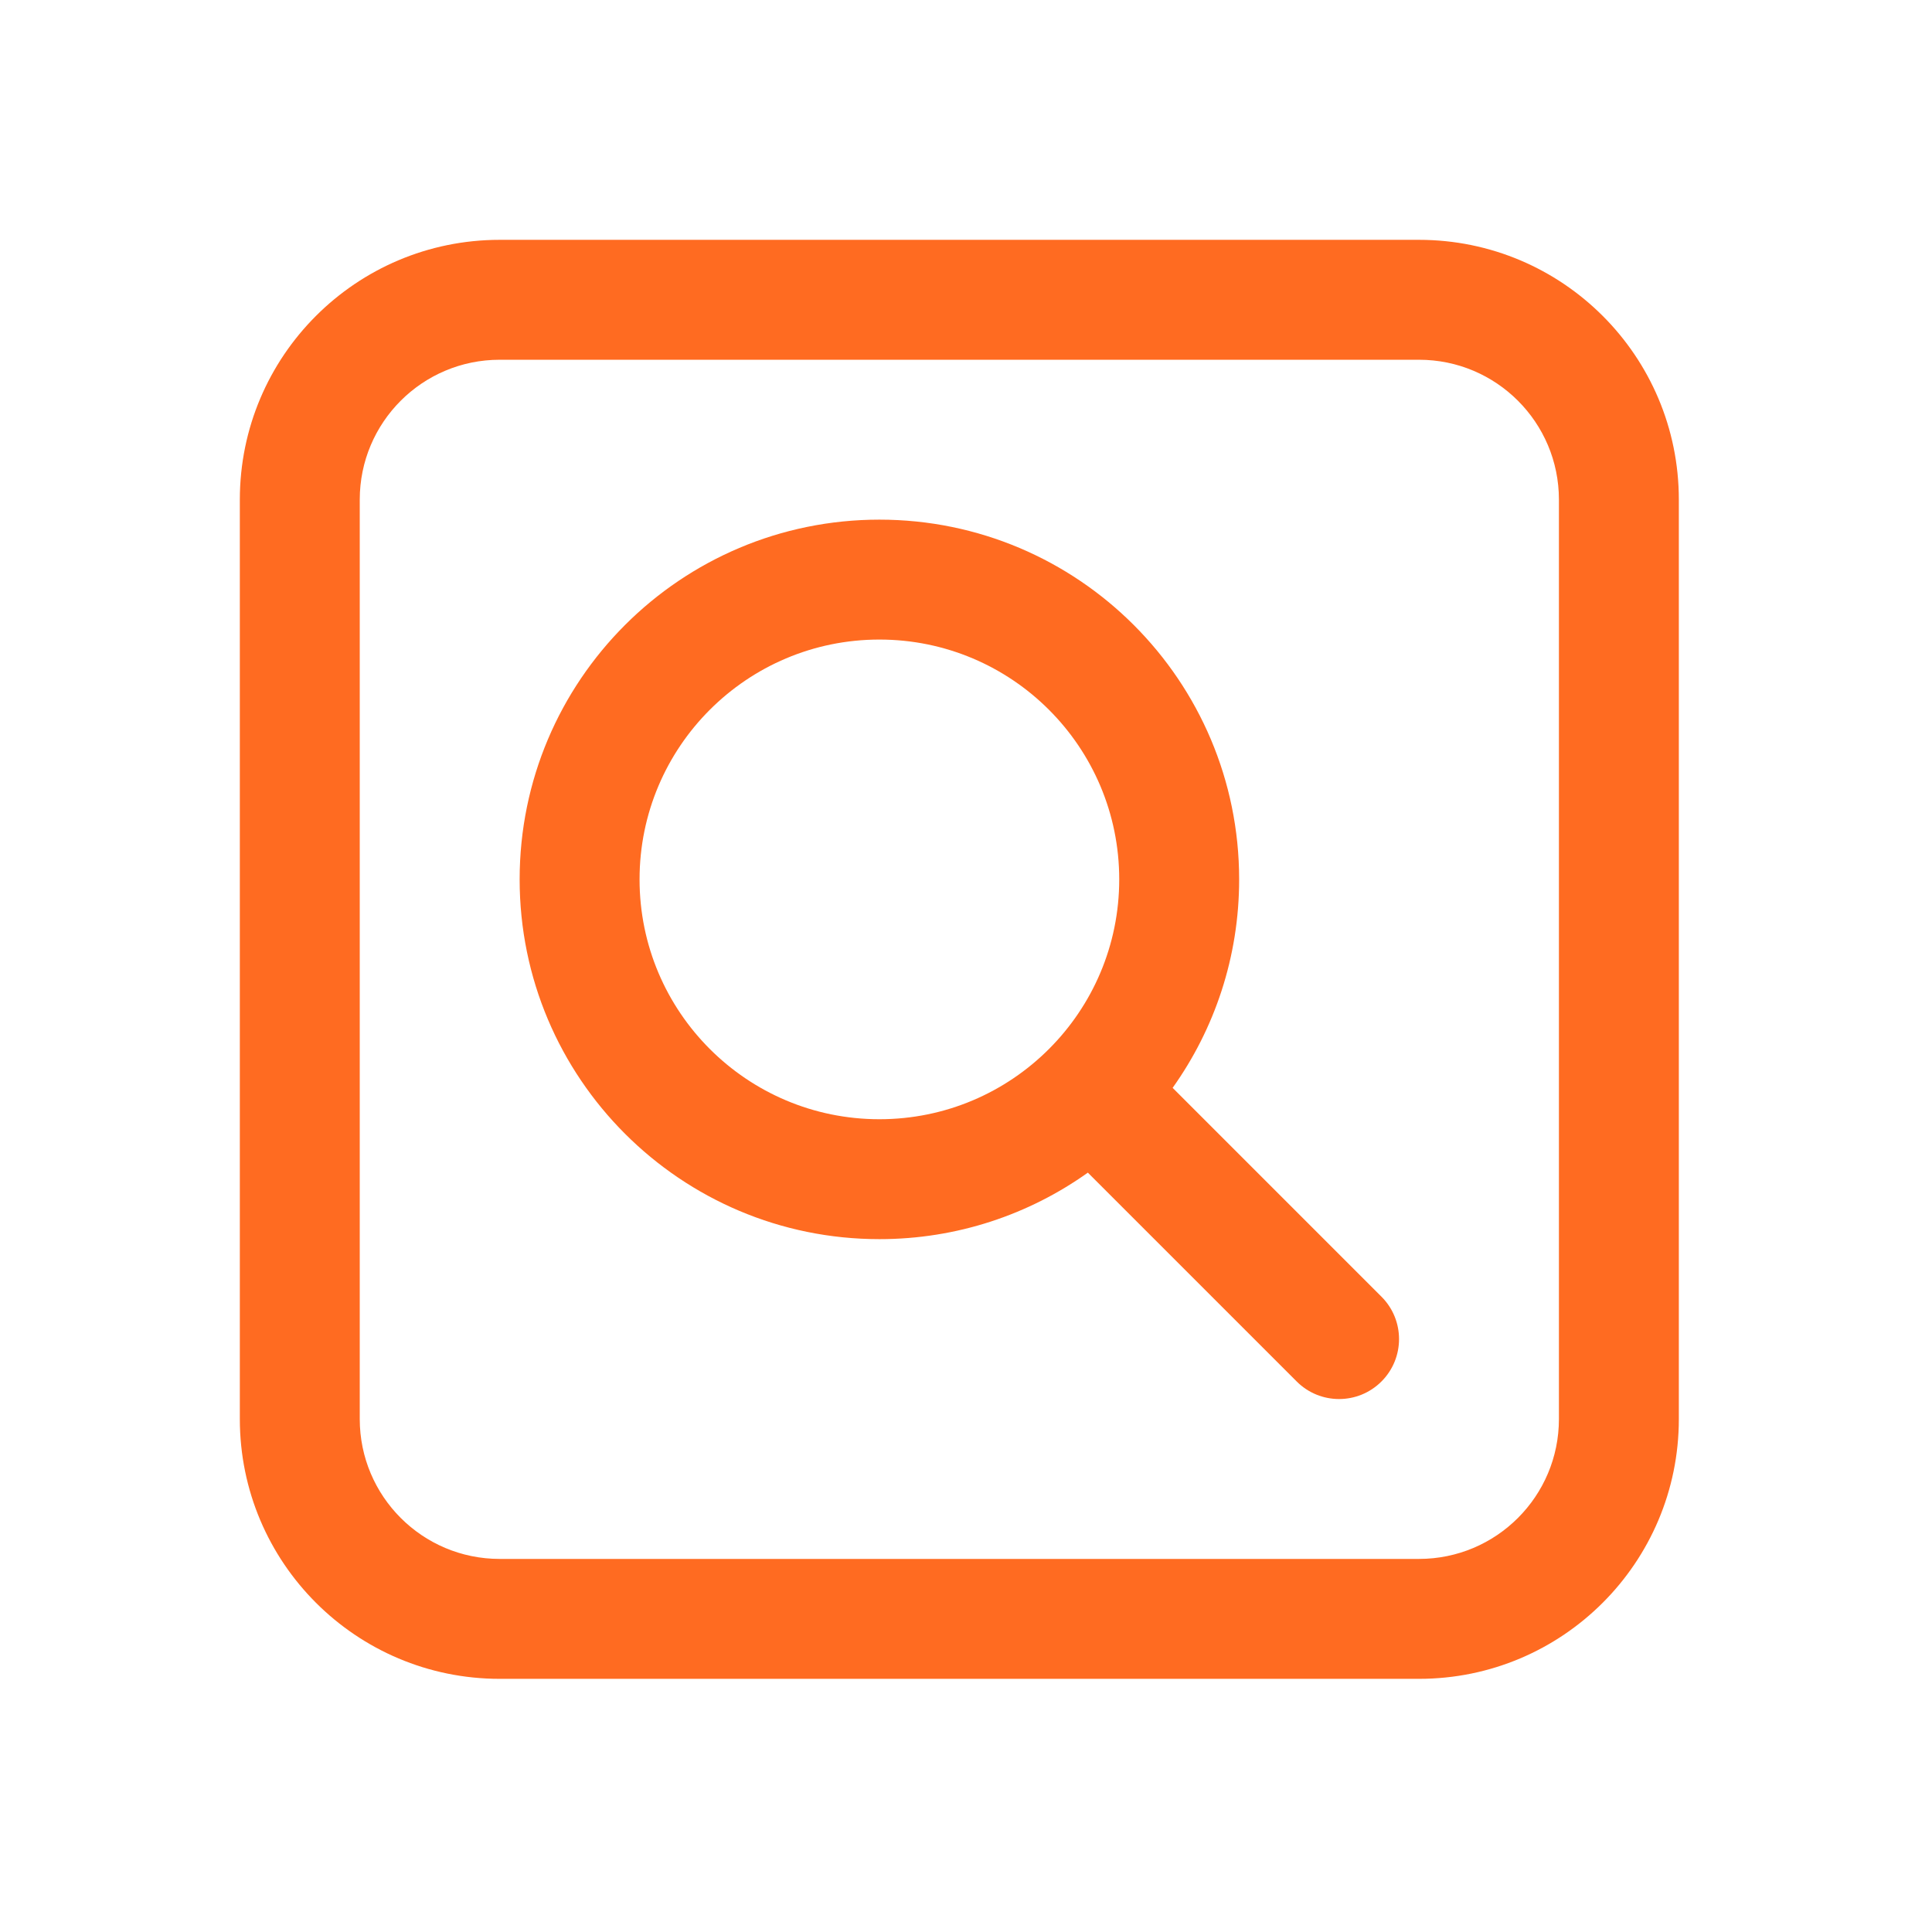 <svg width="87" height="87" viewBox="0 0 87 87" fill="none" xmlns="http://www.w3.org/2000/svg">
<path d="M39.6 55.8C43.099 55.8 46.339 54.691 48.987 52.805L58.391 62.209C59.445 63.264 61.155 63.264 62.209 62.209C63.264 61.155 63.264 59.445 62.209 58.391L52.805 48.987C54.691 46.339 55.8 43.099 55.8 39.6C55.8 30.653 48.547 23.4 39.6 23.4C30.653 23.4 23.4 30.653 23.4 39.6C23.4 48.547 30.653 55.8 39.6 55.8ZM39.6 50.4C33.635 50.4 28.8 45.565 28.8 39.6C28.8 33.635 33.635 28.8 39.6 28.8C45.565 28.8 50.4 33.635 50.4 39.6C50.4 45.565 45.565 50.4 39.6 50.4ZM22.5 10.8C16.038 10.8 10.8 16.038 10.8 22.5V63.9C10.8 70.362 16.038 75.6 22.5 75.6H63.9C70.362 75.6 75.6 70.362 75.6 63.9V22.5C75.6 16.038 70.362 10.8 63.9 10.8H22.5ZM16.2 22.5C16.2 19.021 19.021 16.2 22.5 16.2H63.9C67.379 16.2 70.2 19.021 70.2 22.5V63.9C70.2 67.379 67.379 70.2 63.9 70.2H22.5C19.021 70.2 16.2 67.379 16.2 63.9V22.5Z" fill="#FF6B21"/>
</svg>
